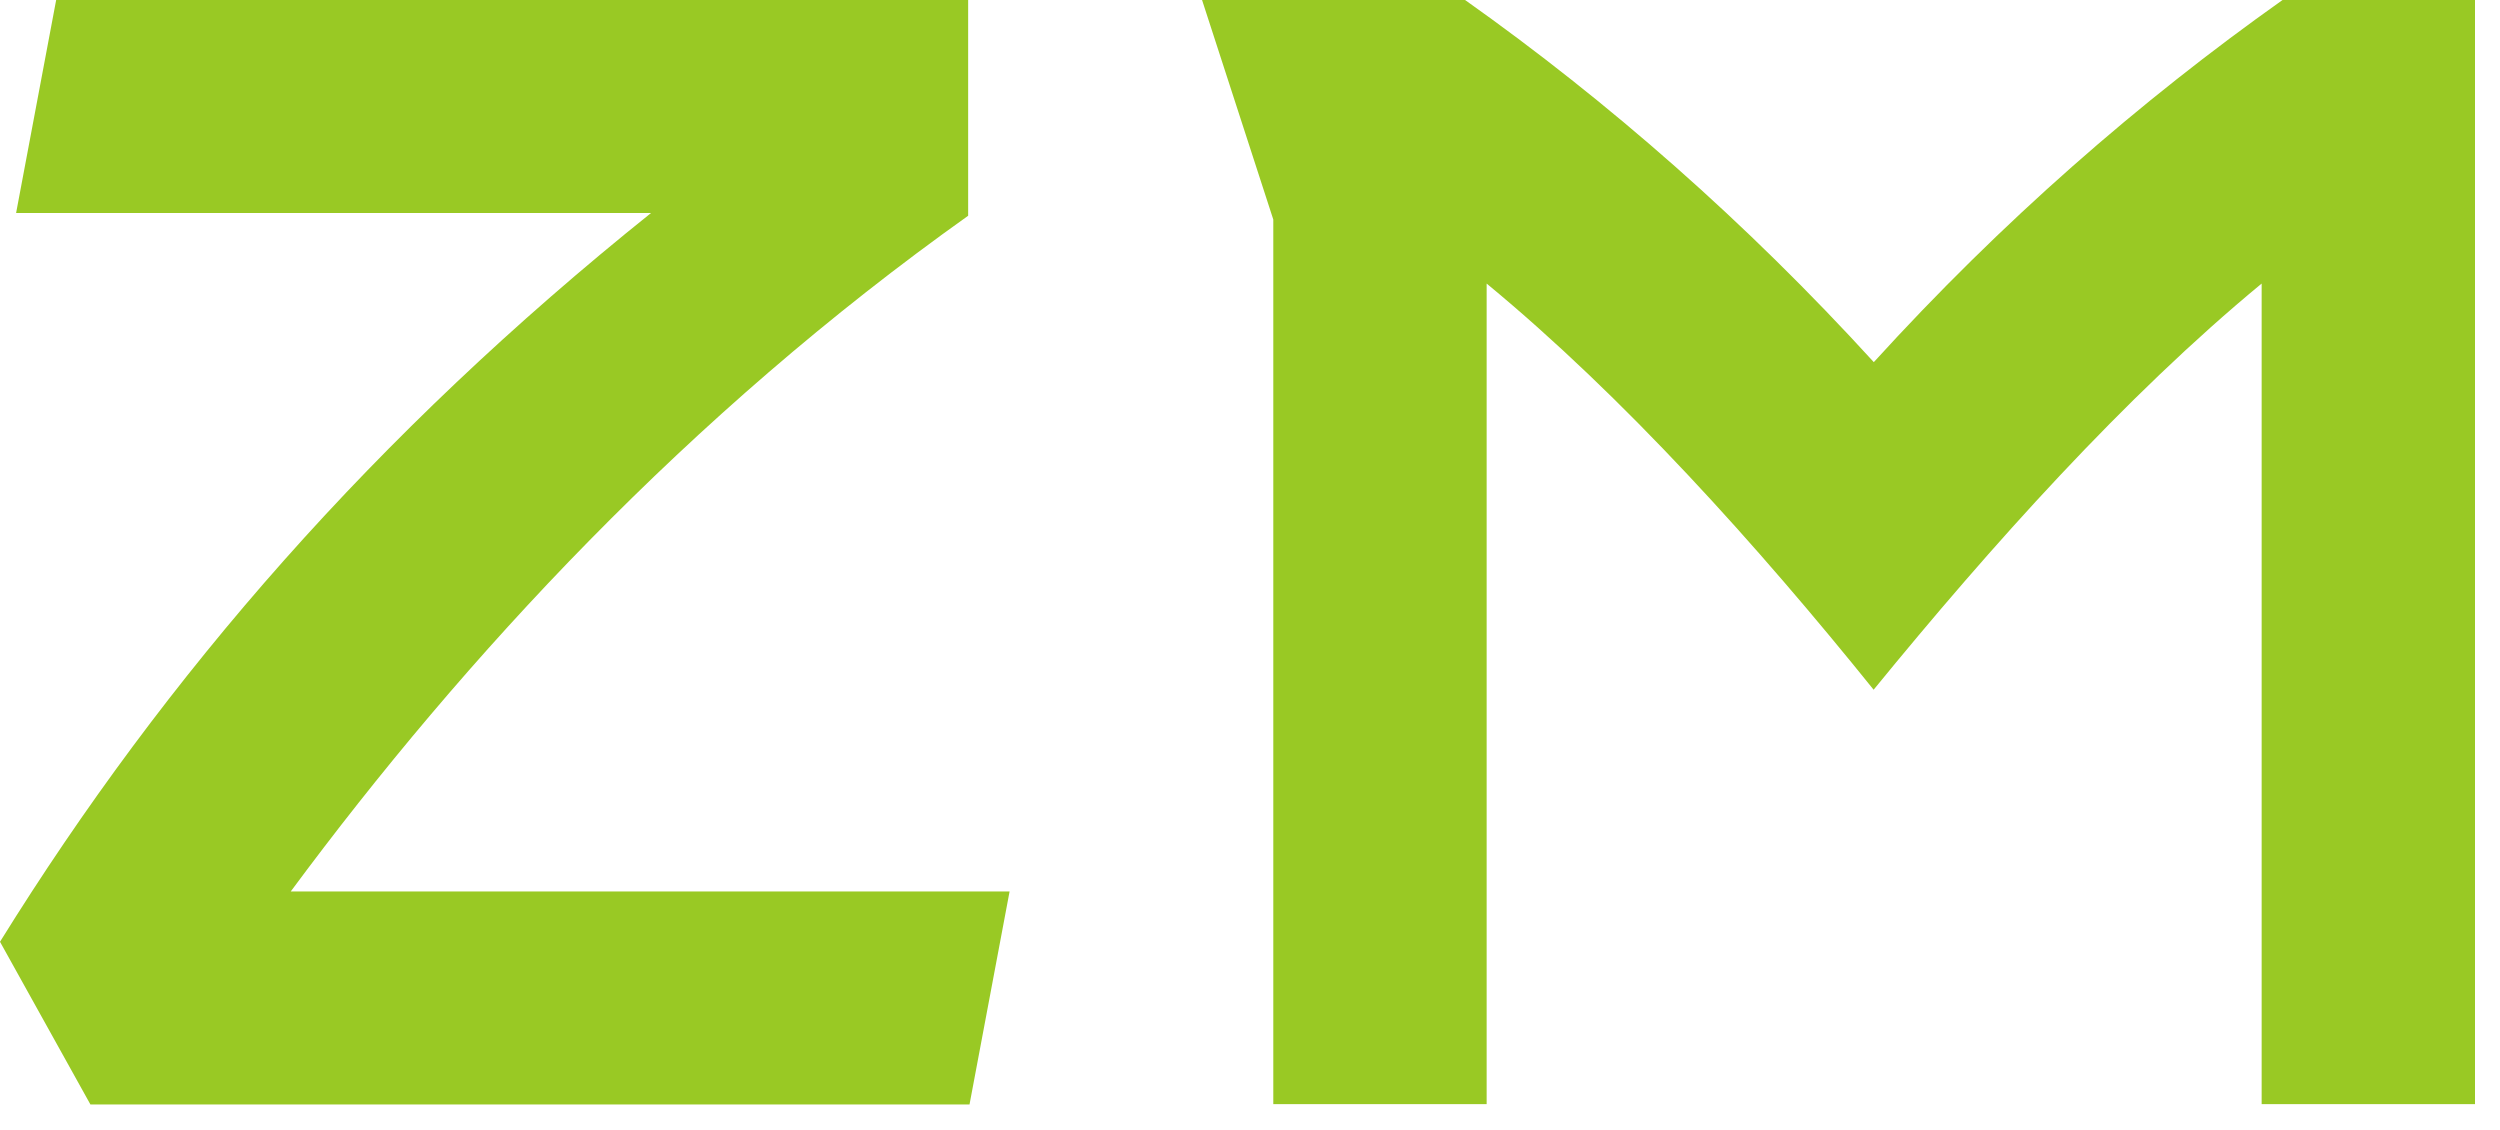 <?xml version="1.0" encoding="UTF-8"?> <svg xmlns="http://www.w3.org/2000/svg" width="73" height="33" viewBox="0 0 73 33" fill="none"><path d="M28.27 6.29V0H1.64L0.47 6.22H19.01C10.95 12.68 4.84 19.7 0 27.5L2.64 32.25H28.31C28.31 32.25 28.31 32.25 29.48 26.03C29.48 26.03 22.483 26.03 8.49 26.03C13.57 19.17 20.1 12.11 28.27 6.3V6.29Z" fill="#99C924"></path><path d="M54.72 10.58C50.98 6.48 46.97 2.97 42.78 0C37.66 0 35.1 0 35.1 0L37.18 6.41V32.24H43.41V8.28C47.41 11.58 51.32 15.93 54.71 20.14C58.13 15.95 62.04 11.58 66.04 8.28C66.04 24.253 66.04 32.24 66.04 32.24H72.27V0H66.65C62.46 2.97 58.46 6.46 54.71 10.58H54.72Z" fill="#99C924"></path></svg> 